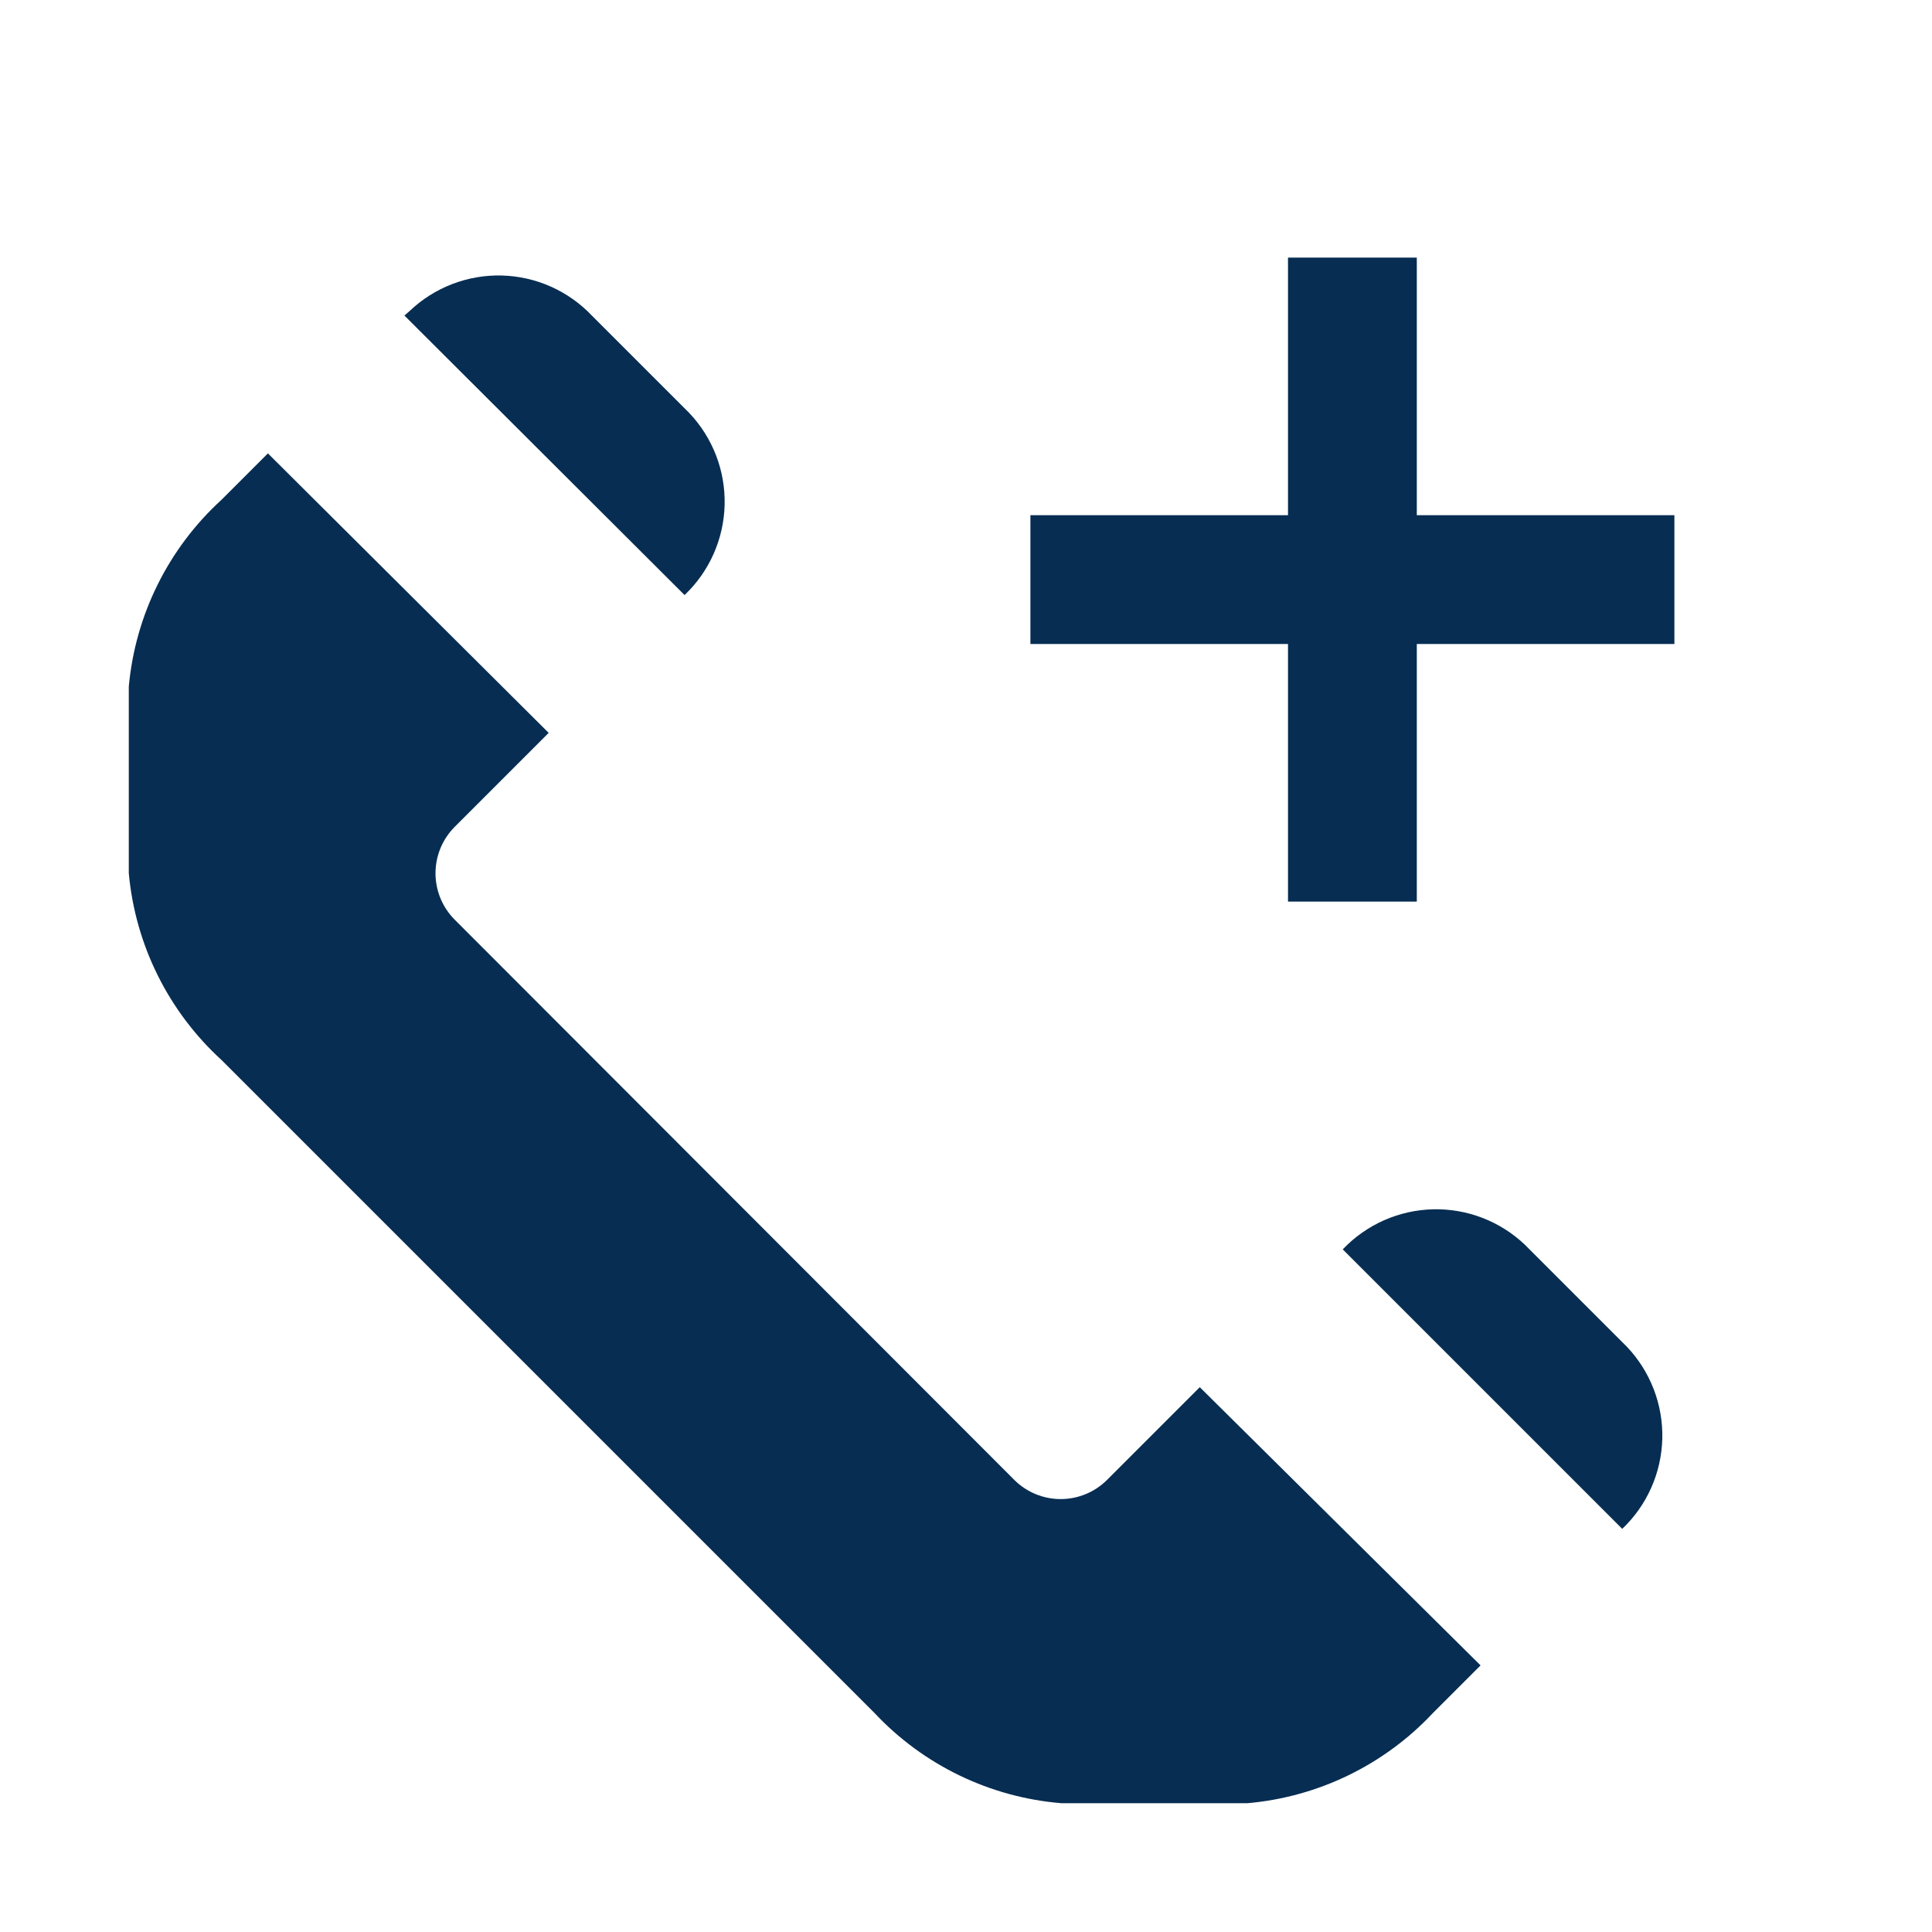 <svg width="60" height="60" viewBox="0 0 60 60" fill="none" xmlns="http://www.w3.org/2000/svg">
<path d="M31.5 45.96C31.882 46.341 32.4 46.555 32.94 46.555C33.48 46.555 33.998 46.341 34.38 45.96L37.26 43.08L45.98 51.72L44.5 53.2C42.99 54.811 40.939 55.808 38.74 56H32.96C30.747 55.818 28.68 54.82 27.16 53.2L6.88 32.92C5.231 31.413 4.203 29.345 4 27.12V21.32C4.203 19.095 5.231 17.027 6.88 15.52L8.32 14.08L17.04 22.76L14.12 25.68C13.739 26.062 13.525 26.58 13.525 27.12C13.525 27.66 13.739 28.178 14.12 28.56L31.5 45.96ZM50.38 47.48C50.761 47.118 51.067 46.685 51.28 46.205C51.494 45.724 51.61 45.207 51.624 44.682C51.637 44.157 51.547 43.634 51.358 43.144C51.169 42.653 50.886 42.205 50.524 41.824L50.38 41.68L47.5 38.8C47.138 38.419 46.705 38.113 46.225 37.9C45.745 37.686 45.227 37.57 44.702 37.556C44.177 37.543 43.654 37.633 43.163 37.822C42.673 38.011 42.225 38.294 41.844 38.656L41.7 38.8L50.38 47.48ZM21.26 18.48C21.641 18.118 21.947 17.685 22.16 17.205C22.374 16.724 22.49 16.207 22.504 15.682C22.517 15.157 22.427 14.634 22.238 14.143C22.049 13.653 21.766 13.205 21.404 12.824L18.38 9.8C18.018 9.419 17.585 9.113 17.105 8.9C16.625 8.686 16.107 8.57 15.582 8.556C15.057 8.543 14.534 8.633 14.043 8.822C13.553 9.011 13.105 9.294 12.724 9.656L12.56 9.8L21.26 18.48ZM40 8V16H32V20H40V28H44V20H52V16H44V8H40Z" fill="#072D52"/>
</svg>
